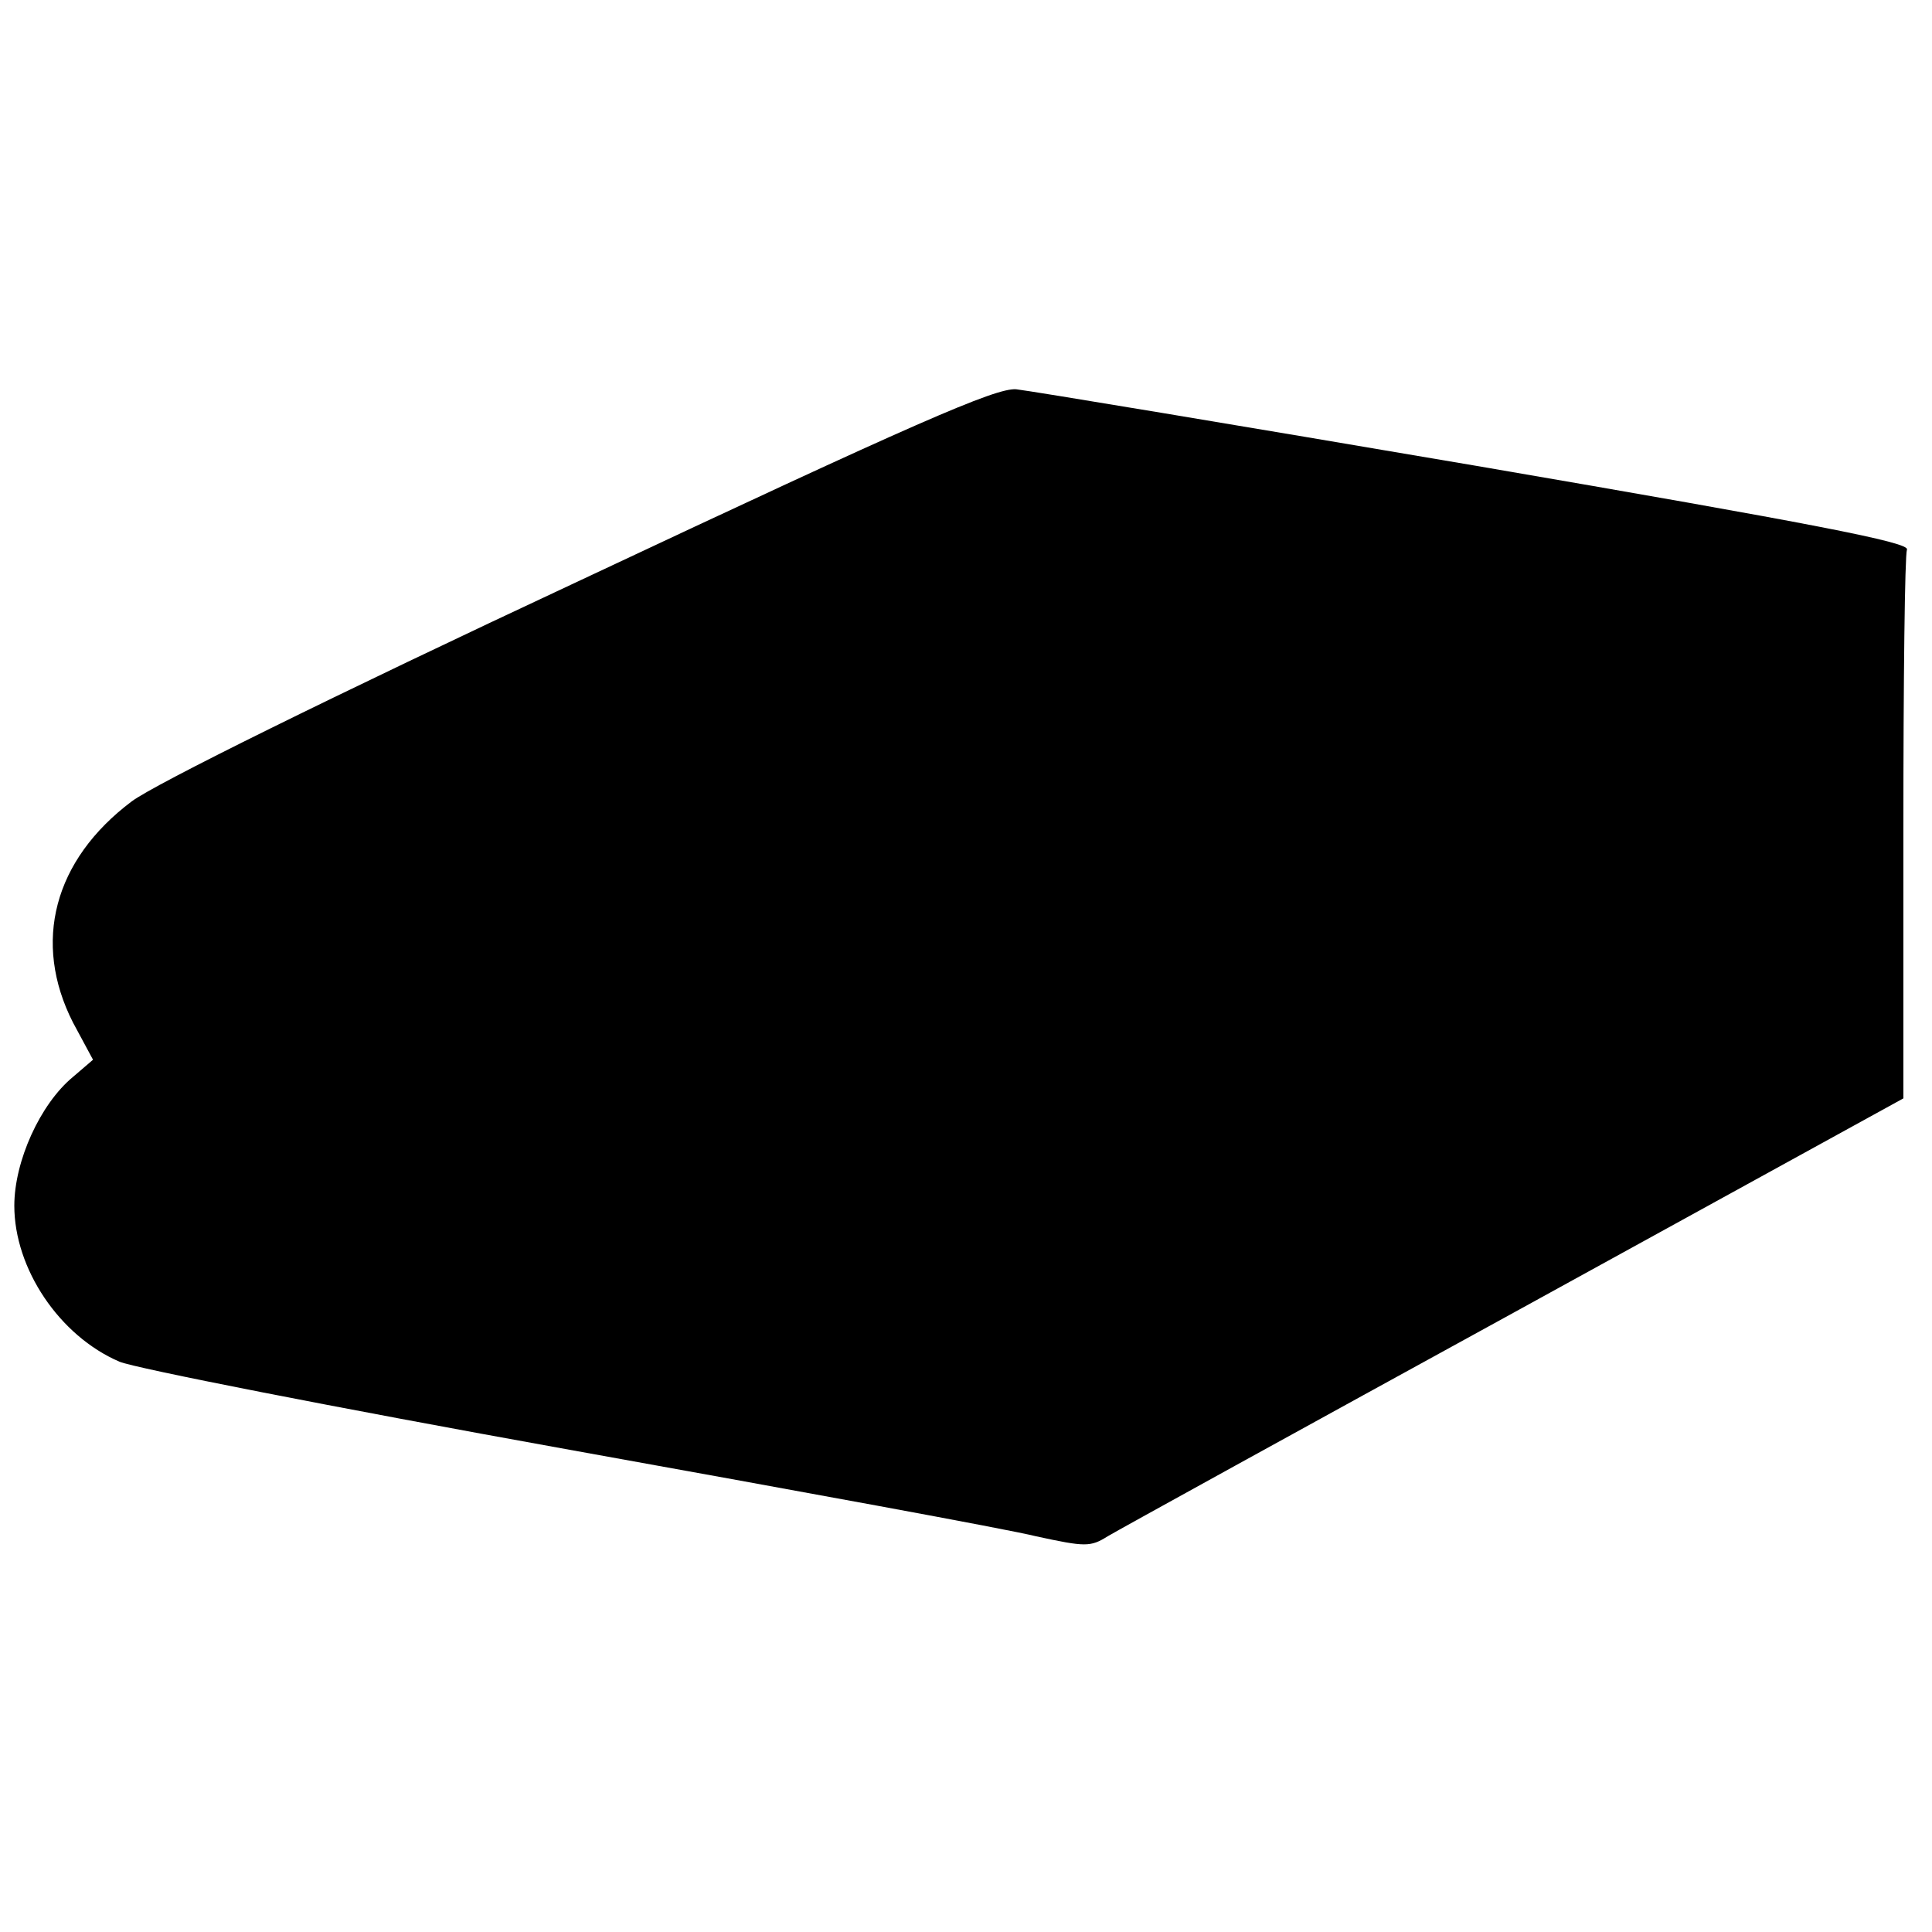 <?xml version="1.0" standalone="no"?>
<!DOCTYPE svg PUBLIC "-//W3C//DTD SVG 20010904//EN"
 "http://www.w3.org/TR/2001/REC-SVG-20010904/DTD/svg10.dtd">
<svg version="1.0" xmlns="http://www.w3.org/2000/svg"
 width="270pt" height="270pt" viewBox="0 0 270 270"
 preserveAspectRatio="xMidYMid meet">
<g transform="translate(0,270) scale(0.1,-0.1)"
fill="#000000" stroke="none">
<path d="M811 1889 c-353 -165 -595 -285 -627 -309 -109 -82 -139 -197 -82
-309 l28 -52 -28 -24 c-46 -38 -82 -118 -82 -180 0 -88 63 -182 147 -218 21
-9 301 -64 623 -122 322 -58 618 -112 658 -122 69 -15 76 -15 100 0 15 9 271
150 570 314 l542 298 0 376 c0 208 2 383 5 391 4 10 -130 36 -602 117 -335 57
-624 105 -643 107 -29 2 -141 -47 -609 -267z"/>
</g>
</svg>
